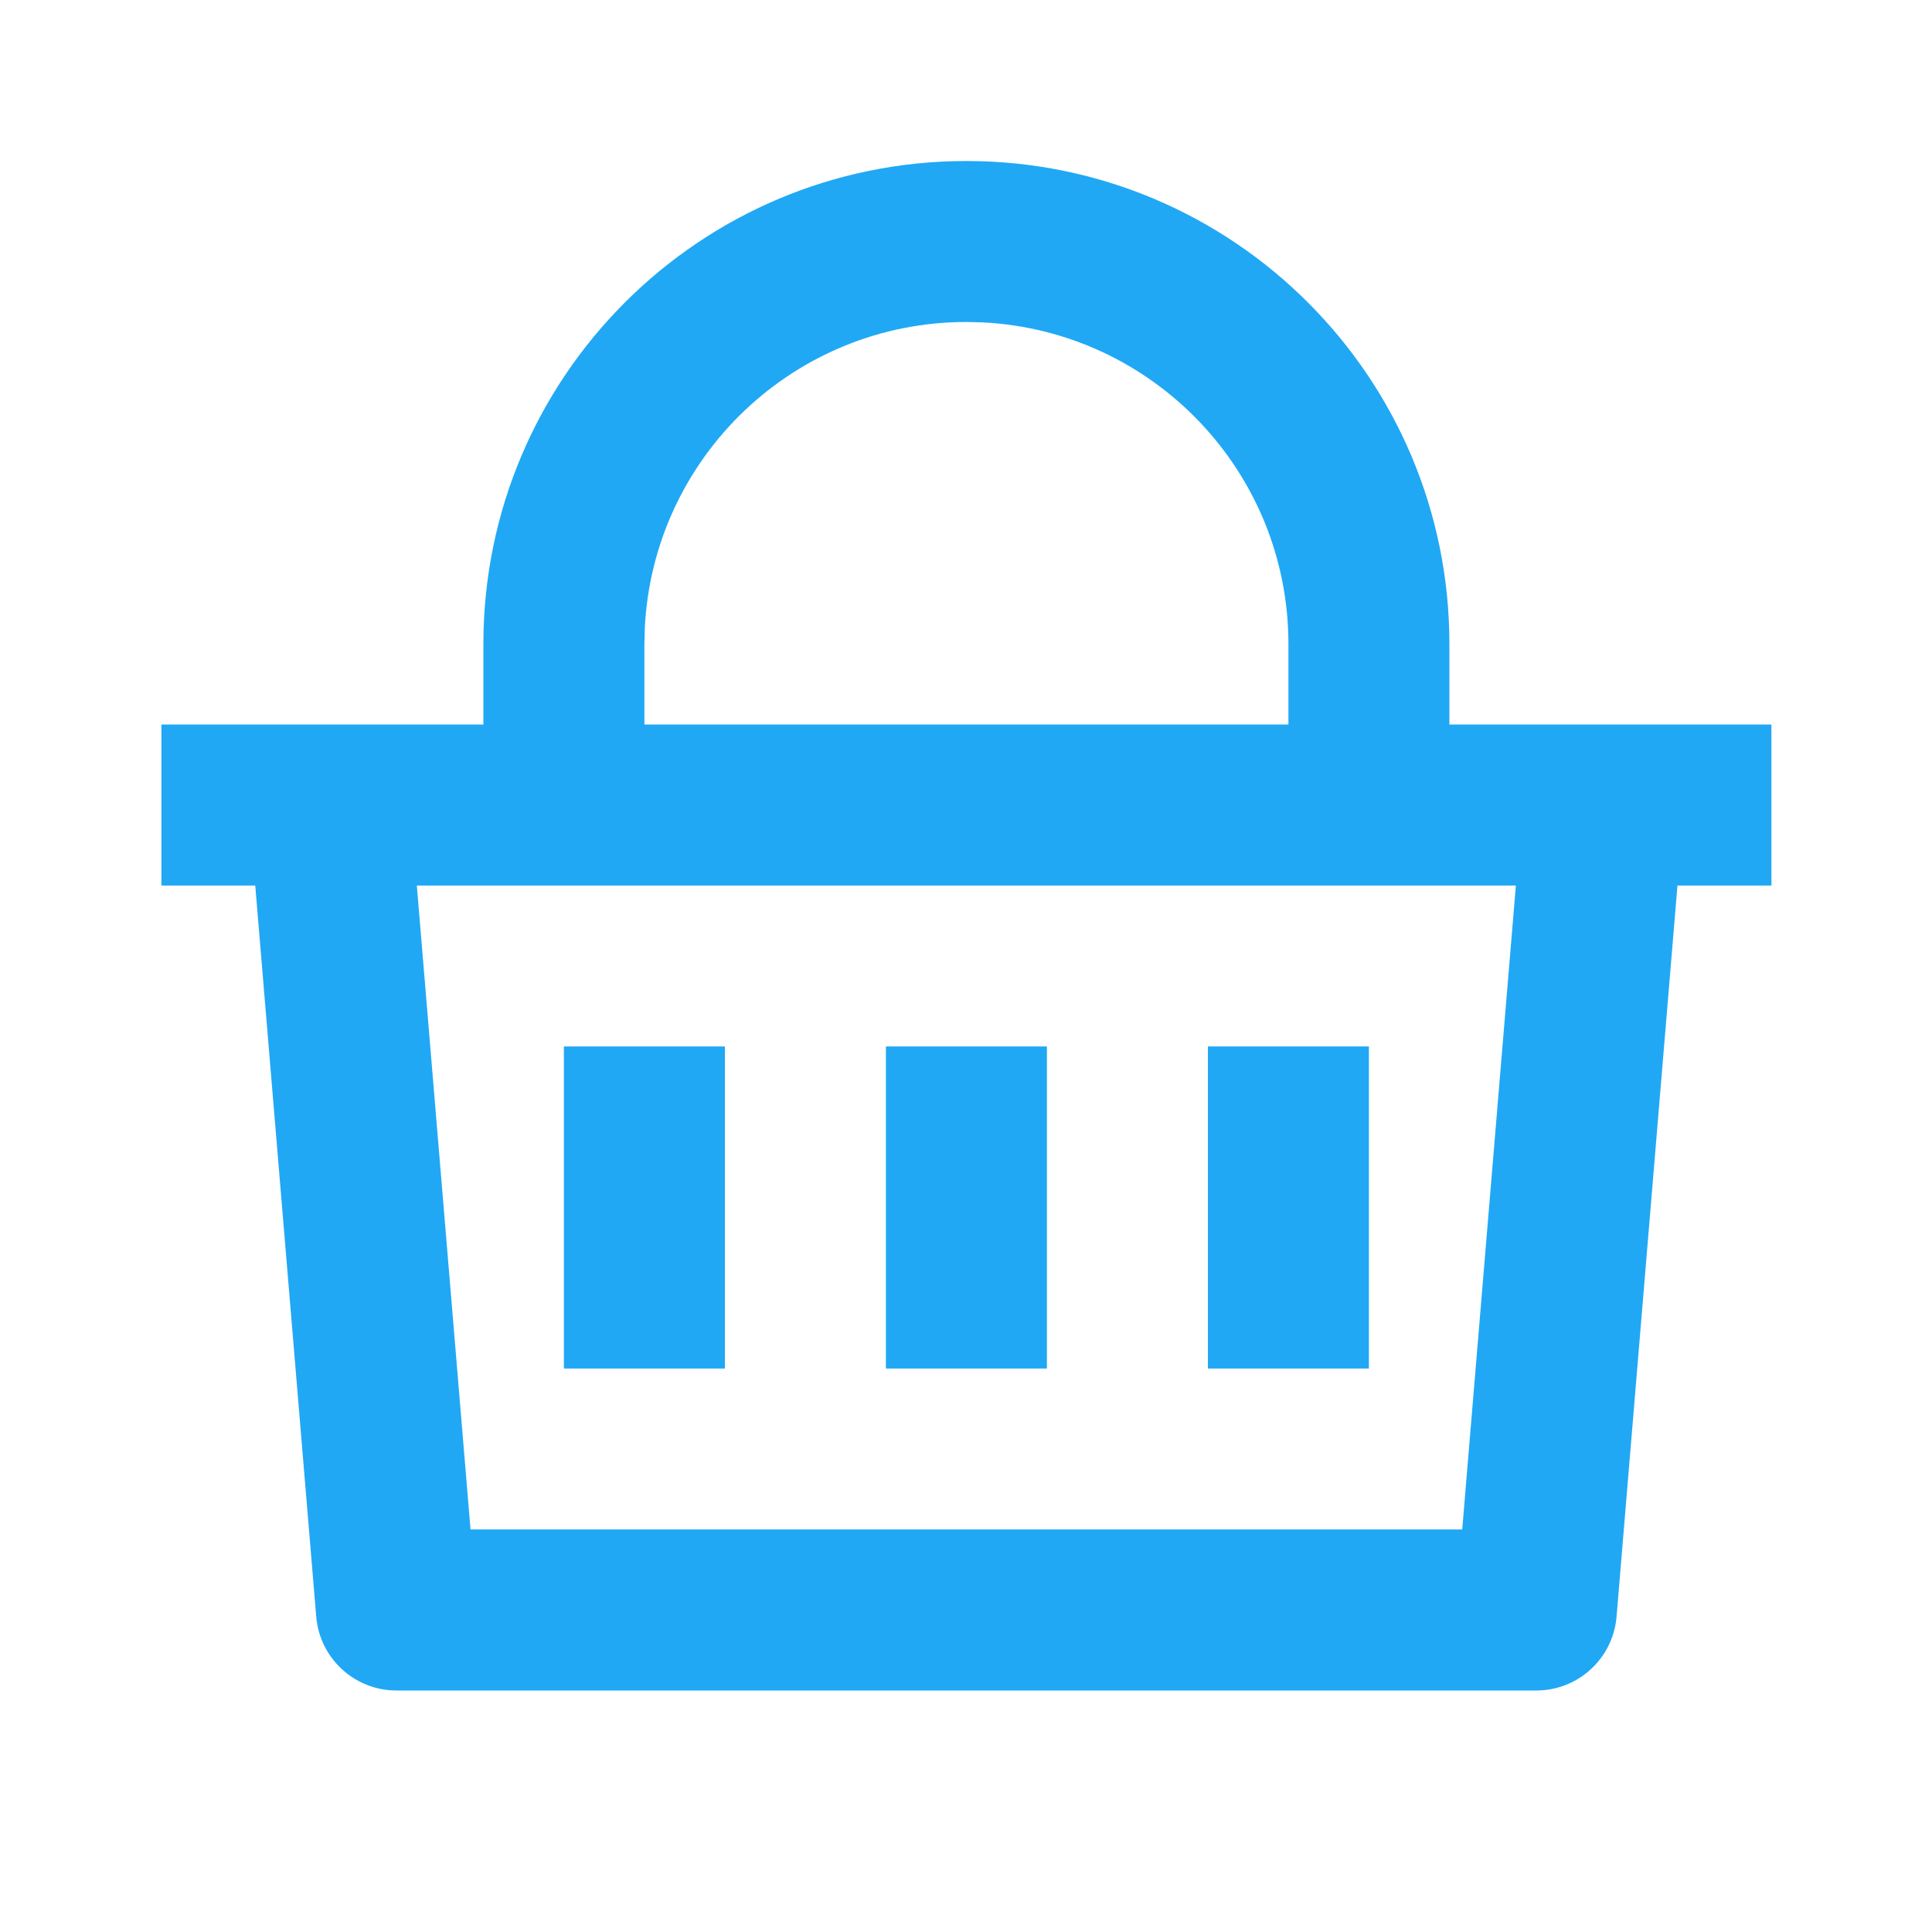 <svg width="44" height="44" viewBox="0 0 44 44" fill="none" xmlns="http://www.w3.org/2000/svg">
<path d="M22.009 3.667C28.084 3.667 33.009 8.592 33.009 14.667V16.5H40.343V20.167H38.203L36.816 36.819C36.737 37.769 35.942 38.5 34.989 38.5H9.029C8.076 38.5 7.282 37.769 7.202 36.819L5.813 20.167H3.676V16.5H11.009V14.667C11.009 8.592 15.934 3.667 22.009 3.667ZM34.523 20.167H9.493L10.716 34.833H33.301L34.523 20.167ZM23.843 23.833V31.167H20.176V23.833H23.843ZM16.509 23.833V31.167H12.842V23.833H16.509ZM31.176 23.833V31.167H27.509V23.833H31.176ZM22.009 7.333C18.082 7.333 14.876 10.421 14.685 14.301L14.676 14.667V16.5H29.343V14.667C29.343 10.739 26.255 7.533 22.375 7.342L22.009 7.333Z" fill="#20A8F5"/>
</svg>
